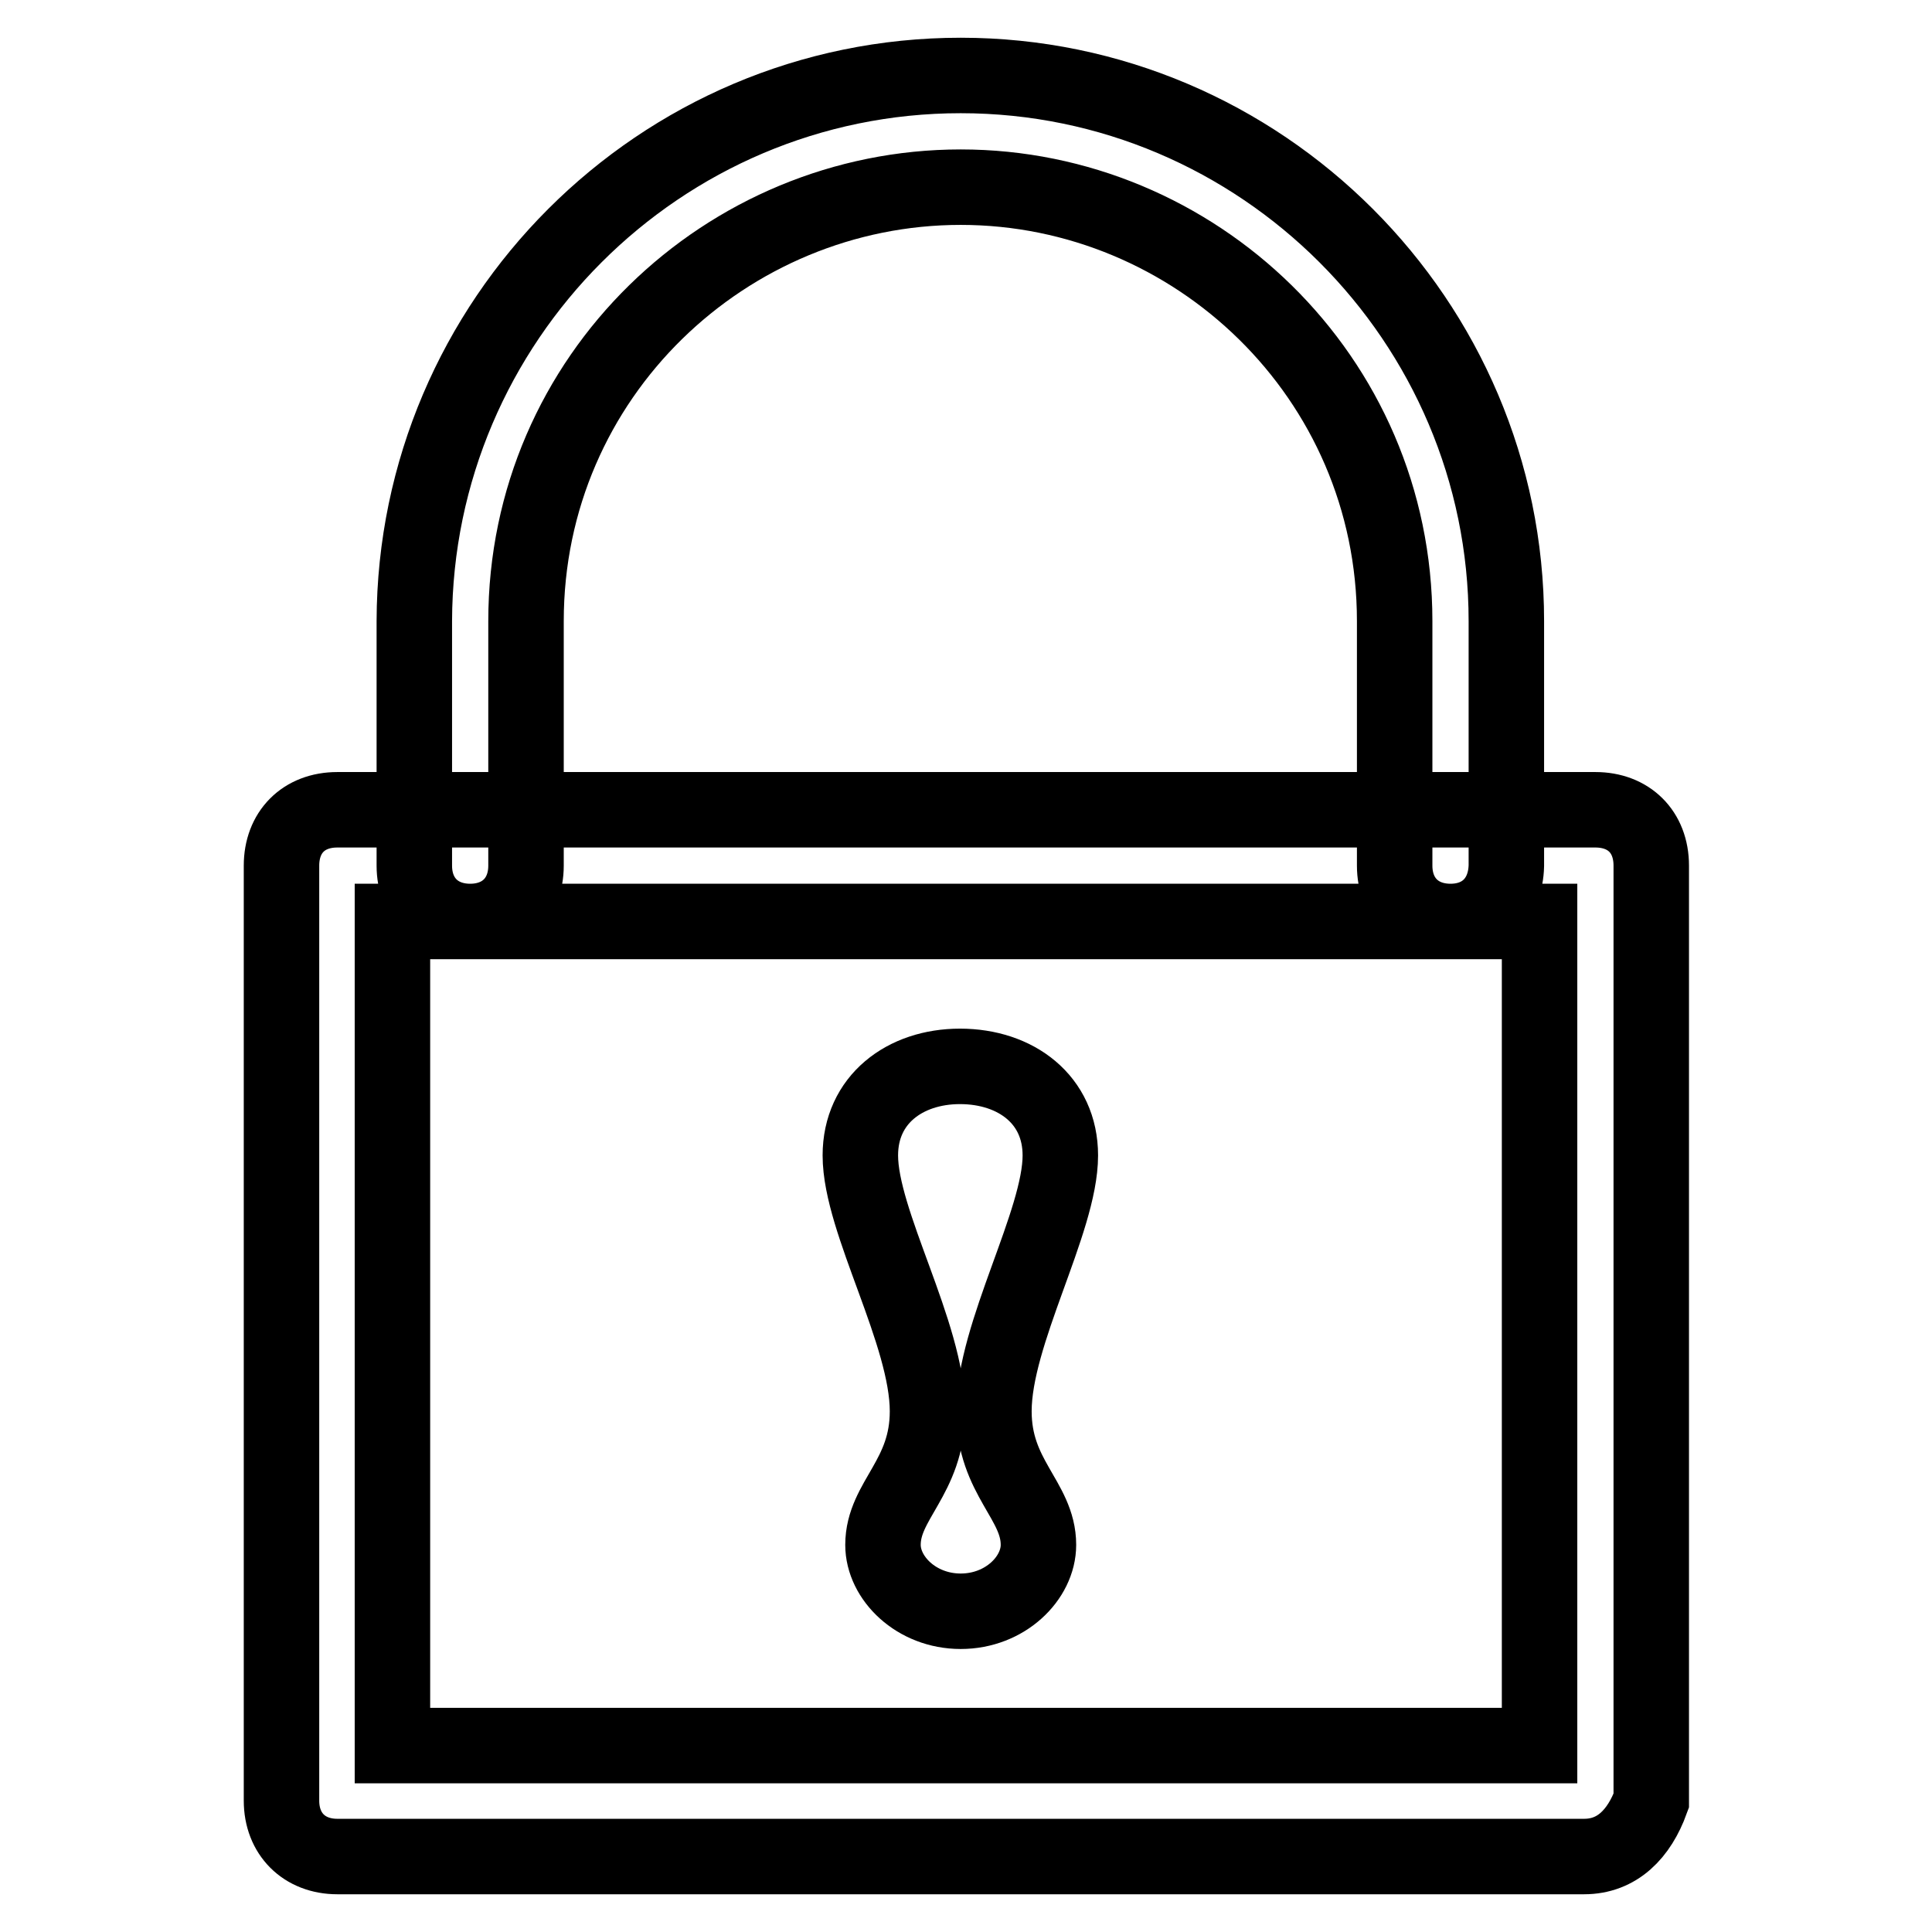 <?xml version="1.0" encoding="utf-8"?>
<!-- Svg Vector Icons : http://www.onlinewebfonts.com/icon -->
<!DOCTYPE svg PUBLIC "-//W3C//DTD SVG 1.1//EN" "http://www.w3.org/Graphics/SVG/1.1/DTD/svg11.dtd">
<svg version="1.1" xmlns="http://www.w3.org/2000/svg" xmlns:xlink="http://www.w3.org/1999/xlink" x="0px" y="0px" viewBox="0 0 256 256" enable-background="new 0 0 256 256" xml:space="preserve">
<g> <path stroke-width="10" fill-opacity="0" stroke="#000000"  d="M209.9,246H44.7c-4.4,0-7.4-3-7.4-7.4V114.7c0-4.4,2.9-7.4,7.4-7.4h166.7c4.4,0,7.4,2.9,7.4,7.4v123.9 C217.2,243,214.3,246,209.9,246z M52,231.3H204V122.1H52V231.3z M192.2,122.1c-4.4,0-7.4-3-7.4-7.4V82.3 c0-32.4-26.5-57.5-57.5-57.5S69.7,49.8,69.7,82.3v32.4c0,4.4-3,7.4-7.4,7.4c-4.4,0-7.4-3-7.4-7.4V82.3C55,42.5,87.4,10,127.3,10 c39.8,0,72.3,32.5,72.3,72.3v32.4C199.5,119.1,196.6,122.1,192.2,122.1z M114,153.1c0,8.8,8.9,23.6,8.9,33.9 c0,8.8-5.9,11.8-5.9,17.7c0,4.4,4.4,8.8,10.3,8.8s10.3-4.4,10.3-8.8c0-5.9-5.9-8.9-5.9-17.7c0-10.3,8.8-25.1,8.8-33.9 c0-7.4-5.9-11.8-13.3-11.8C119.9,141.3,114,145.7,114,153.1z"/></g>
</svg>